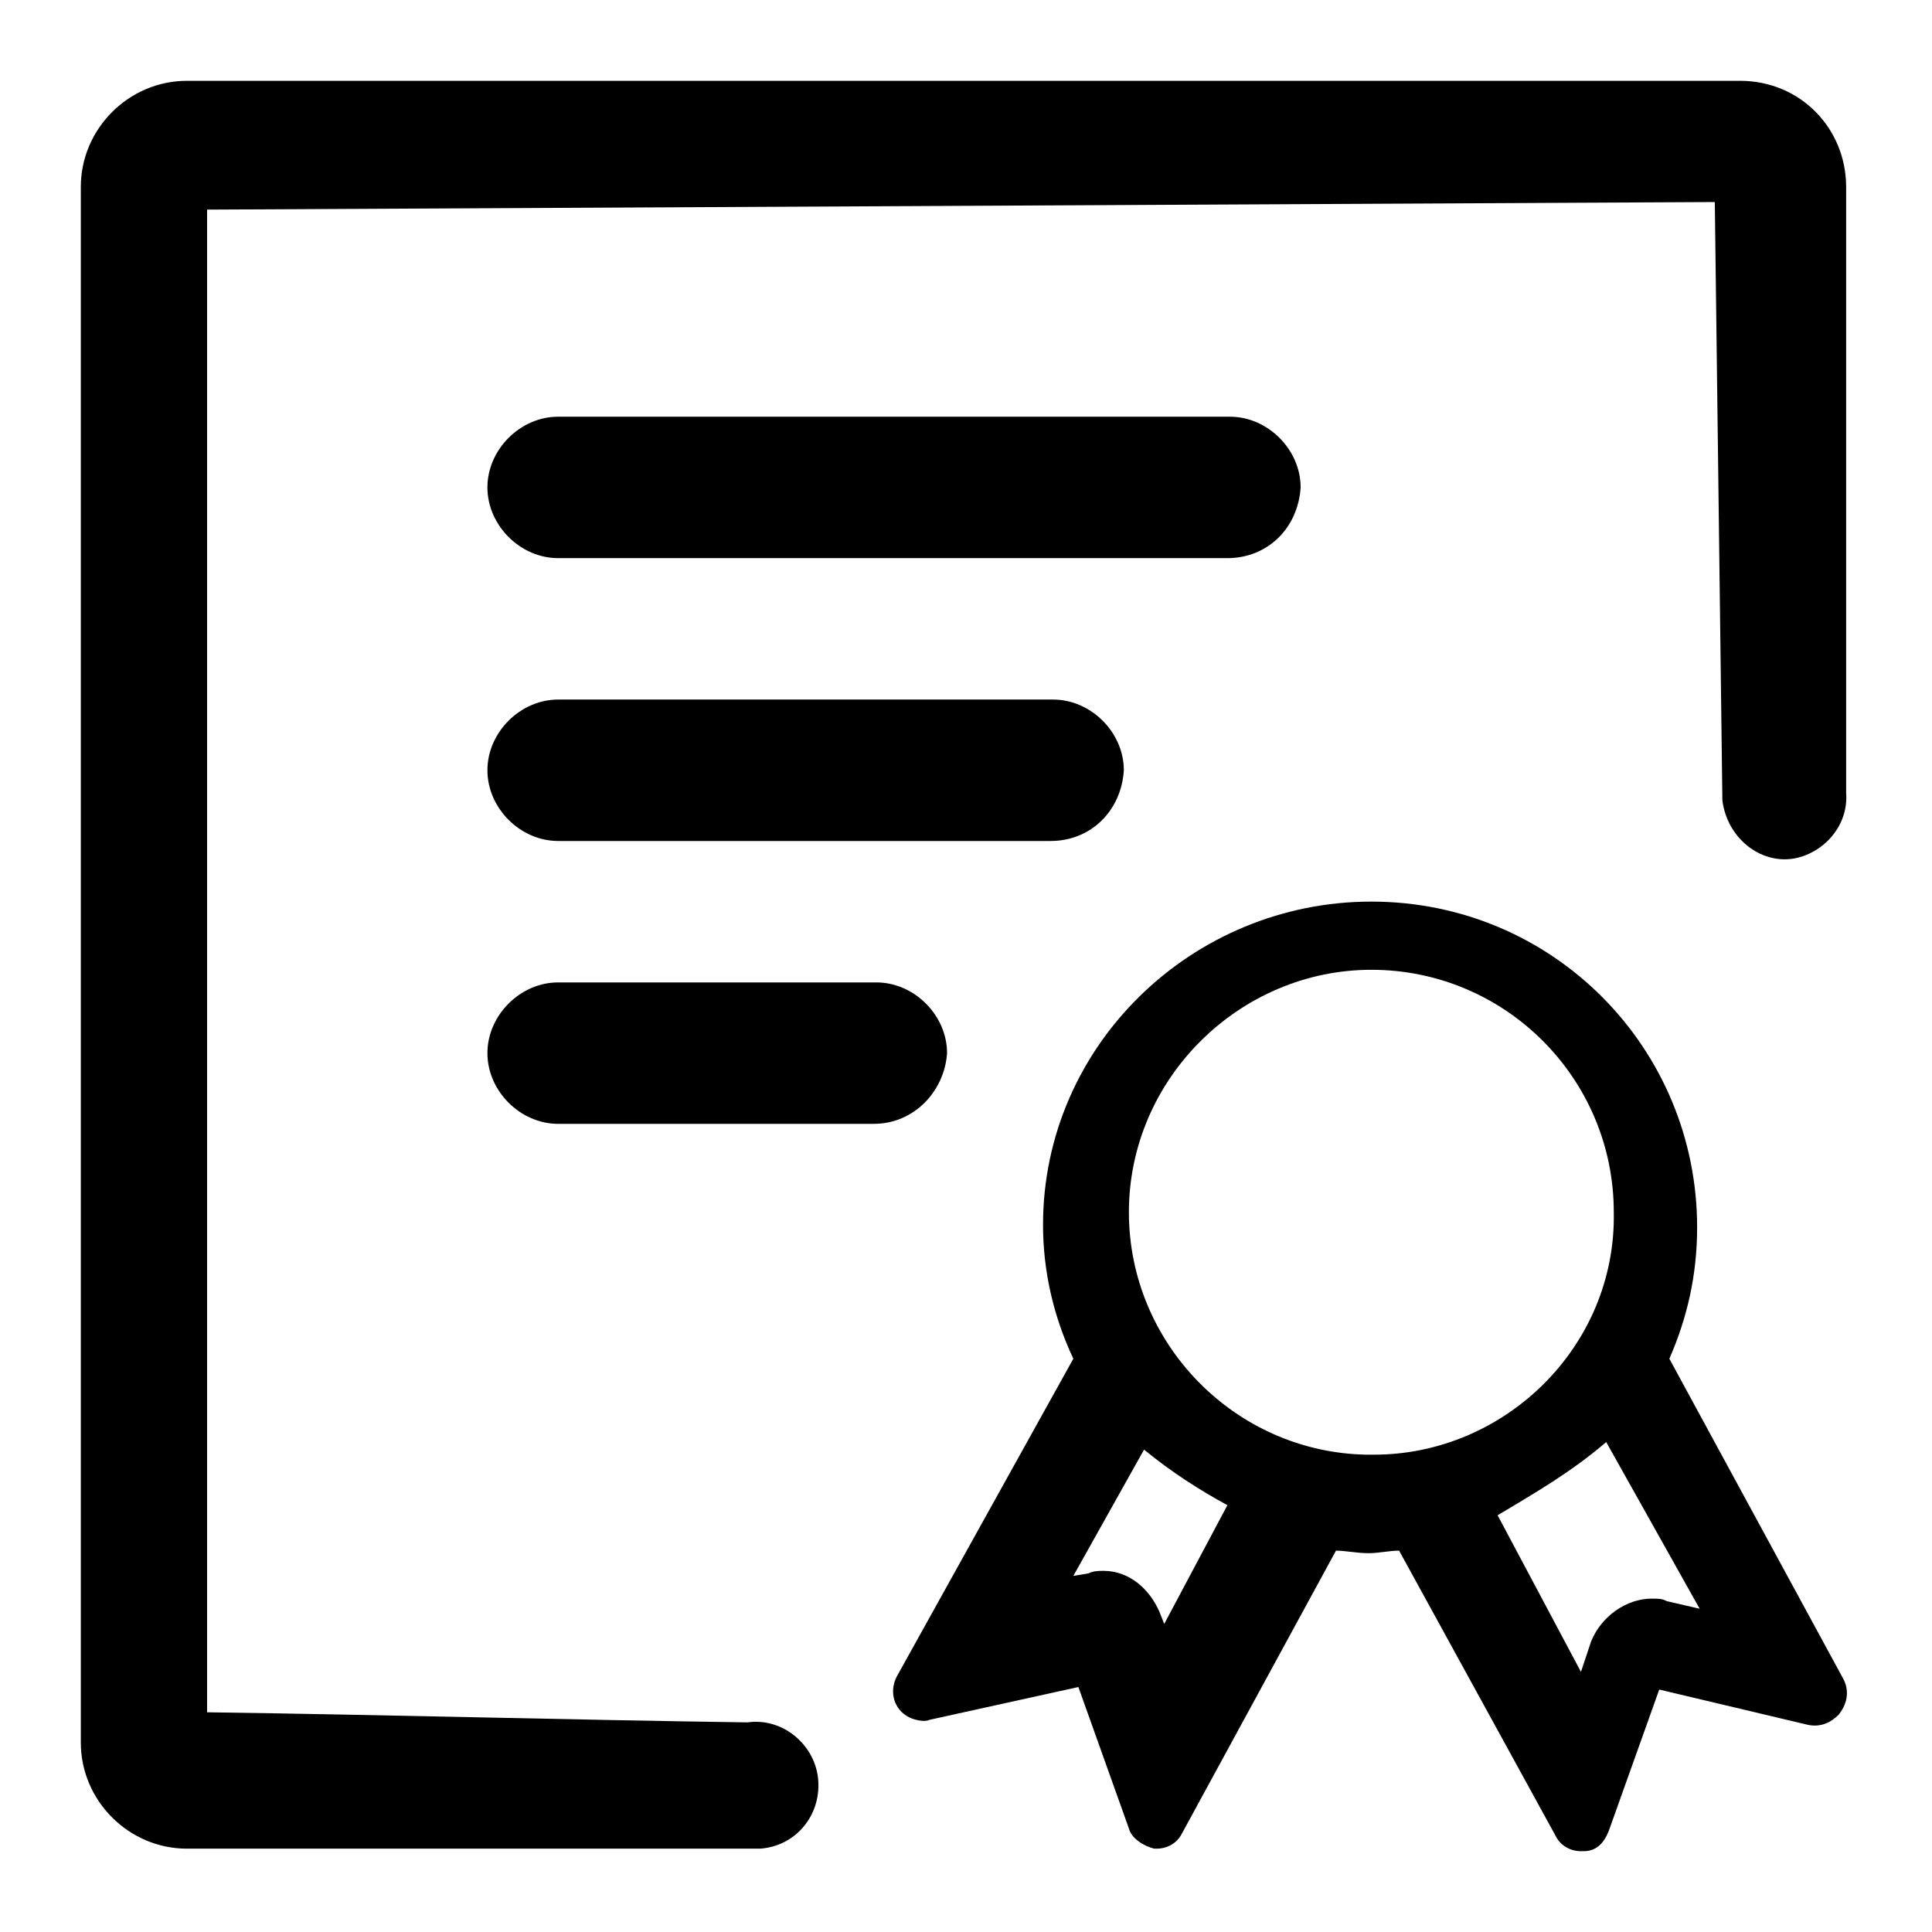 <?xml version="1.0" encoding="utf-8"?>
<!-- Generator: Adobe Illustrator 25.3.1, SVG Export Plug-In . SVG Version: 6.00 Build 0)  -->
<svg version="1.1" id="图层_1" xmlns="http://www.w3.org/2000/svg" xmlns:xlink="http://www.w3.org/1999/xlink" x="0px" y="0px"
	 viewBox="0 0 76.5 76.5" style="enable-background:new 0 0 76.5 76.5;" xml:space="preserve">
<style type="text/css">
	.st0{clip-path:url(#SVGID_2_);}
</style>
<g>
	<g>
		<g>
			<defs>
				<rect id="SVGID_1_" x="3.2" y="3.2" width="70" height="70.1"/>
			</defs>
			<clipPath id="SVGID_2_">
				<use xlink:href="#SVGID_1_"  style="overflow:visible;"/>
			</clipPath>
			<path class="st0" d="M73,66.5l-6.9-12.7c0.7-1.6,1.1-3.3,1.1-5.2c0-7.1-5.7-12.9-12.9-12.9c-7.1,0-13,5.7-13,12.8
				c0,1.8,0.4,3.6,1.2,5.3l-7,12.6C35.2,67,35.4,67.7,36,68c0.2,0.1,0.6,0.2,0.8,0.1l5.9-1.3l2,5.6c0.1,0.4,0.6,0.7,1,0.8h0.1
				c0.4,0,0.8-0.2,1-0.6l6.1-11.2c0.4,0,0.8,0.1,1.3,0.1c0.4,0,0.8-0.1,1.2-0.1l6.2,11.3c0.2,0.4,0.6,0.6,1,0.6h0.1
				c0.5,0,0.8-0.3,1-0.8l2-5.6l5.9,1.4c0.5,0.1,0.9-0.1,1.2-0.4C73.2,67.4,73.2,66.9,73,66.5L73,66.5z M46.1,64.3l-0.2-0.5
				c-0.4-0.9-1.2-1.6-2.2-1.6c-0.2,0-0.4,0-0.6,0.1l-0.6,0.1l2.8-5c1.1,0.9,2.2,1.6,3.3,2.2L46.1,64.3z M54.4,57.6h-0.3
				c-5.2-0.1-9.4-4.4-9.4-9.6c0-5.3,4.4-9.6,9.6-9.6l0,0c5.3,0,9.6,4.3,9.6,9.6C64,53.3,59.6,57.6,54.4,57.6L54.4,57.6z M66,63.4
				c-0.2-0.1-0.3-0.1-0.6-0.1c-1,0-2,0.7-2.4,1.7l-0.4,1.2L59.3,60c1.5-0.9,2.9-1.7,4.3-2.9l3.7,6.6L66,63.4z"/>
		</g>
	</g>
	<path d="M68.9,3.2H7.4c-2.3,0-4.2,1.9-4.2,4.2V69c0,2.3,1.9,4.2,4.2,4.2h22.7c1.4-0.1,2.4-1.3,2.3-2.7c-0.1-1.4-1.4-2.5-2.8-2.3
		c-7.1-0.1-14.2-0.3-21.4-0.4c0-19.8,0-39.6,0-59.5C28.1,8.2,48,8.1,67.9,8c0.1,7.9,0.2,15.8,0.3,23.7c0.2,1.5,1.5,2.5,2.8,2.3
		c1.2-0.2,2.2-1.3,2.1-2.6v-24C73.1,5.1,71.3,3.2,68.9,3.2z"/>
	<path d="M48.6,22.1H22.1c-1.5,0-2.8-1.3-2.8-2.8s1.3-2.8,2.8-2.8h26.6c1.5,0,2.8,1.3,2.8,2.8C51.4,20.9,50.2,22.1,48.6,22.1
		L48.6,22.1z M41.6,33.3H22.1c-1.5,0-2.8-1.3-2.8-2.8c0-1.5,1.3-2.8,2.8-2.8h19.6c1.5,0,2.8,1.3,2.8,2.8
		C44.4,32.1,43.2,33.3,41.6,33.3L41.6,33.3z M34.6,44.5H22.1c-1.5,0-2.8-1.3-2.8-2.8s1.3-2.8,2.8-2.8h12.6c1.5,0,2.8,1.3,2.8,2.8
		C37.4,43.2,36.2,44.5,34.6,44.5L34.6,44.5z"/>
</g>
</svg>
